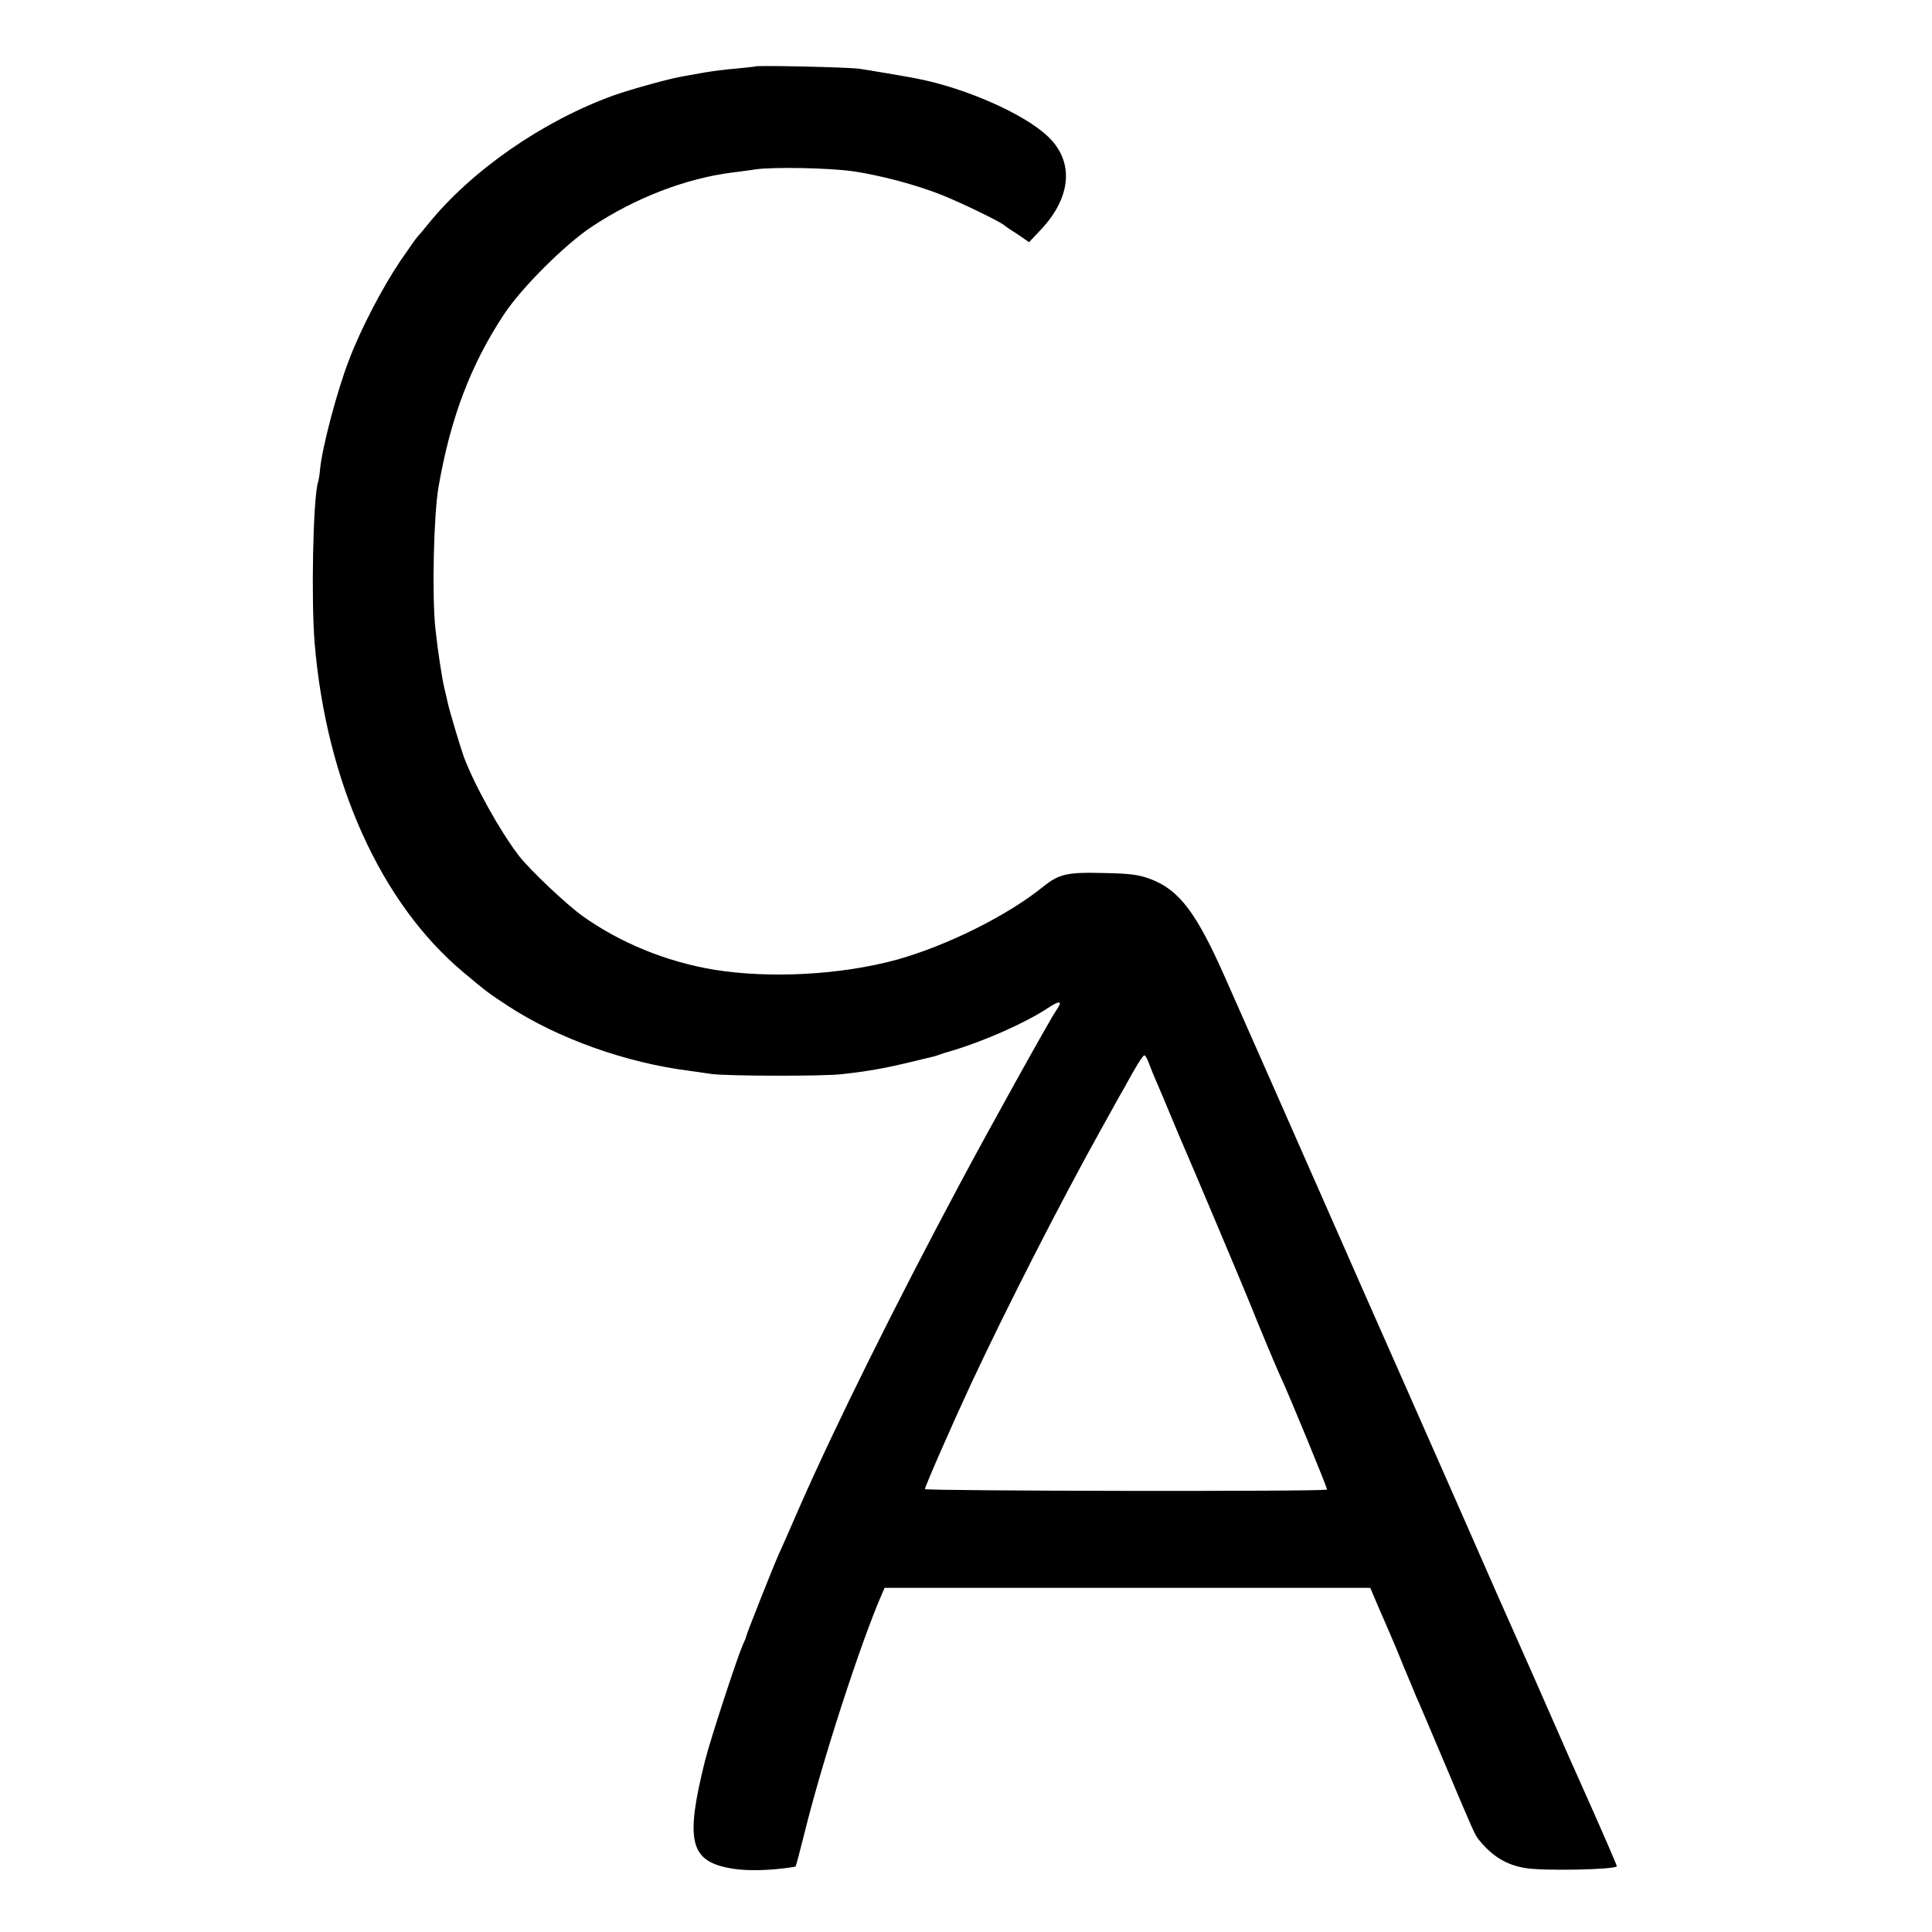 <?xml version="1.0" standalone="no"?>
<!DOCTYPE svg PUBLIC "-//W3C//DTD SVG 20010904//EN"
 "http://www.w3.org/TR/2001/REC-SVG-20010904/DTD/svg10.dtd">
<svg version="1.0" xmlns="http://www.w3.org/2000/svg"
 width="800pt" height="800pt" viewBox="0 0 800 800"
 preserveAspectRatio="xMidYMid meet">
<g transform="translate(0,800) scale(0.1,-0.1)"
fill="#000000" stroke="none">
<path d="M3128 7725 c-2 -1 -38 -5 -80 -9 -42 -3 -100 -11 -130 -16 -29 -5
-67 -12 -84 -15 -58 -9 -219 -54 -293 -80 -296 -107 -590 -312 -770 -535 -20
-25 -39 -47 -42 -50 -4 -3 -35 -48 -71 -100 -76 -113 -165 -284 -213 -411 -50
-129 -112 -365 -120 -455 -1 -17 -5 -39 -8 -50 -21 -69 -29 -489 -14 -669 49
-577 275 -1077 617 -1362 99 -83 98 -82 186 -140 206 -134 487 -234 749 -267
22 -3 63 -9 90 -13 65 -9 462 -10 540 -1 135 15 193 27 380 73 6 1 17 5 25 8
8 3 33 11 55 17 132 40 295 112 388 172 59 39 70 36 38 -10 -22 -31 -280 -495
-398 -717 -262 -490 -511 -992 -659 -1328 -41 -95 -81 -185 -89 -202 -23 -51
-135 -334 -135 -340 0 -4 -7 -21 -15 -38 -23 -52 -132 -385 -155 -475 -82
-328 -64 -414 93 -446 60 -13 144 -13 236 -2 24 3 45 6 46 8 1 2 17 61 35 133
74 301 233 791 322 995 l11 25 1005 0 1006 0 34 -80 c19 -44 43 -98 52 -120
10 -22 34 -80 54 -130 21 -49 43 -103 50 -120 8 -16 57 -133 111 -260 129
-306 132 -312 147 -331 55 -69 114 -106 193 -119 73 -13 369 -7 380 7 1 2 -50
120 -114 264 -64 143 -124 278 -133 300 -48 110 -147 334 -161 365 -9 19 -127
286 -262 594 -136 308 -265 601 -287 650 -22 50 -46 104 -53 120 -8 17 -56
127 -108 245 -222 504 -443 1005 -504 1142 -119 269 -190 363 -309 408 -48 18
-83 23 -194 25 -153 4 -185 -4 -251 -57 -147 -119 -398 -244 -606 -302 -230
-63 -527 -79 -758 -41 -197 33 -387 111 -543 222 -68 49 -218 191 -263 249
-77 100 -182 288 -228 409 -15 42 -61 195 -67 225 -3 14 -9 41 -14 60 -10 43
-27 153 -37 246 -15 139 -7 475 13 589 50 286 133 505 272 715 73 110 252 288
362 361 181 120 391 201 585 225 22 3 65 8 95 13 78 10 299 6 400 -8 113 -16
263 -56 369 -98 91 -37 237 -108 260 -126 7 -6 21 -16 31 -22 9 -5 30 -19 44
-29 l27 -19 50 53 c127 136 137 283 27 386 -98 93 -341 200 -543 239 -52 10
-188 33 -235 40 -43 7 -426 15 -432 10z m1631 -4132 c8 -21 22 -56 32 -78 10
-22 36 -85 59 -140 23 -55 47 -113 55 -130 24 -54 258 -609 276 -655 20 -52
105 -255 119 -285 33 -69 198 -470 195 -473 -8 -9 -1665 -6 -1665 2 0 11 116
275 191 436 151 323 372 755 539 1055 37 66 79 143 95 170 53 97 77 135 84
135 4 0 13 -17 20 -37z"/>
</g>
</svg>
